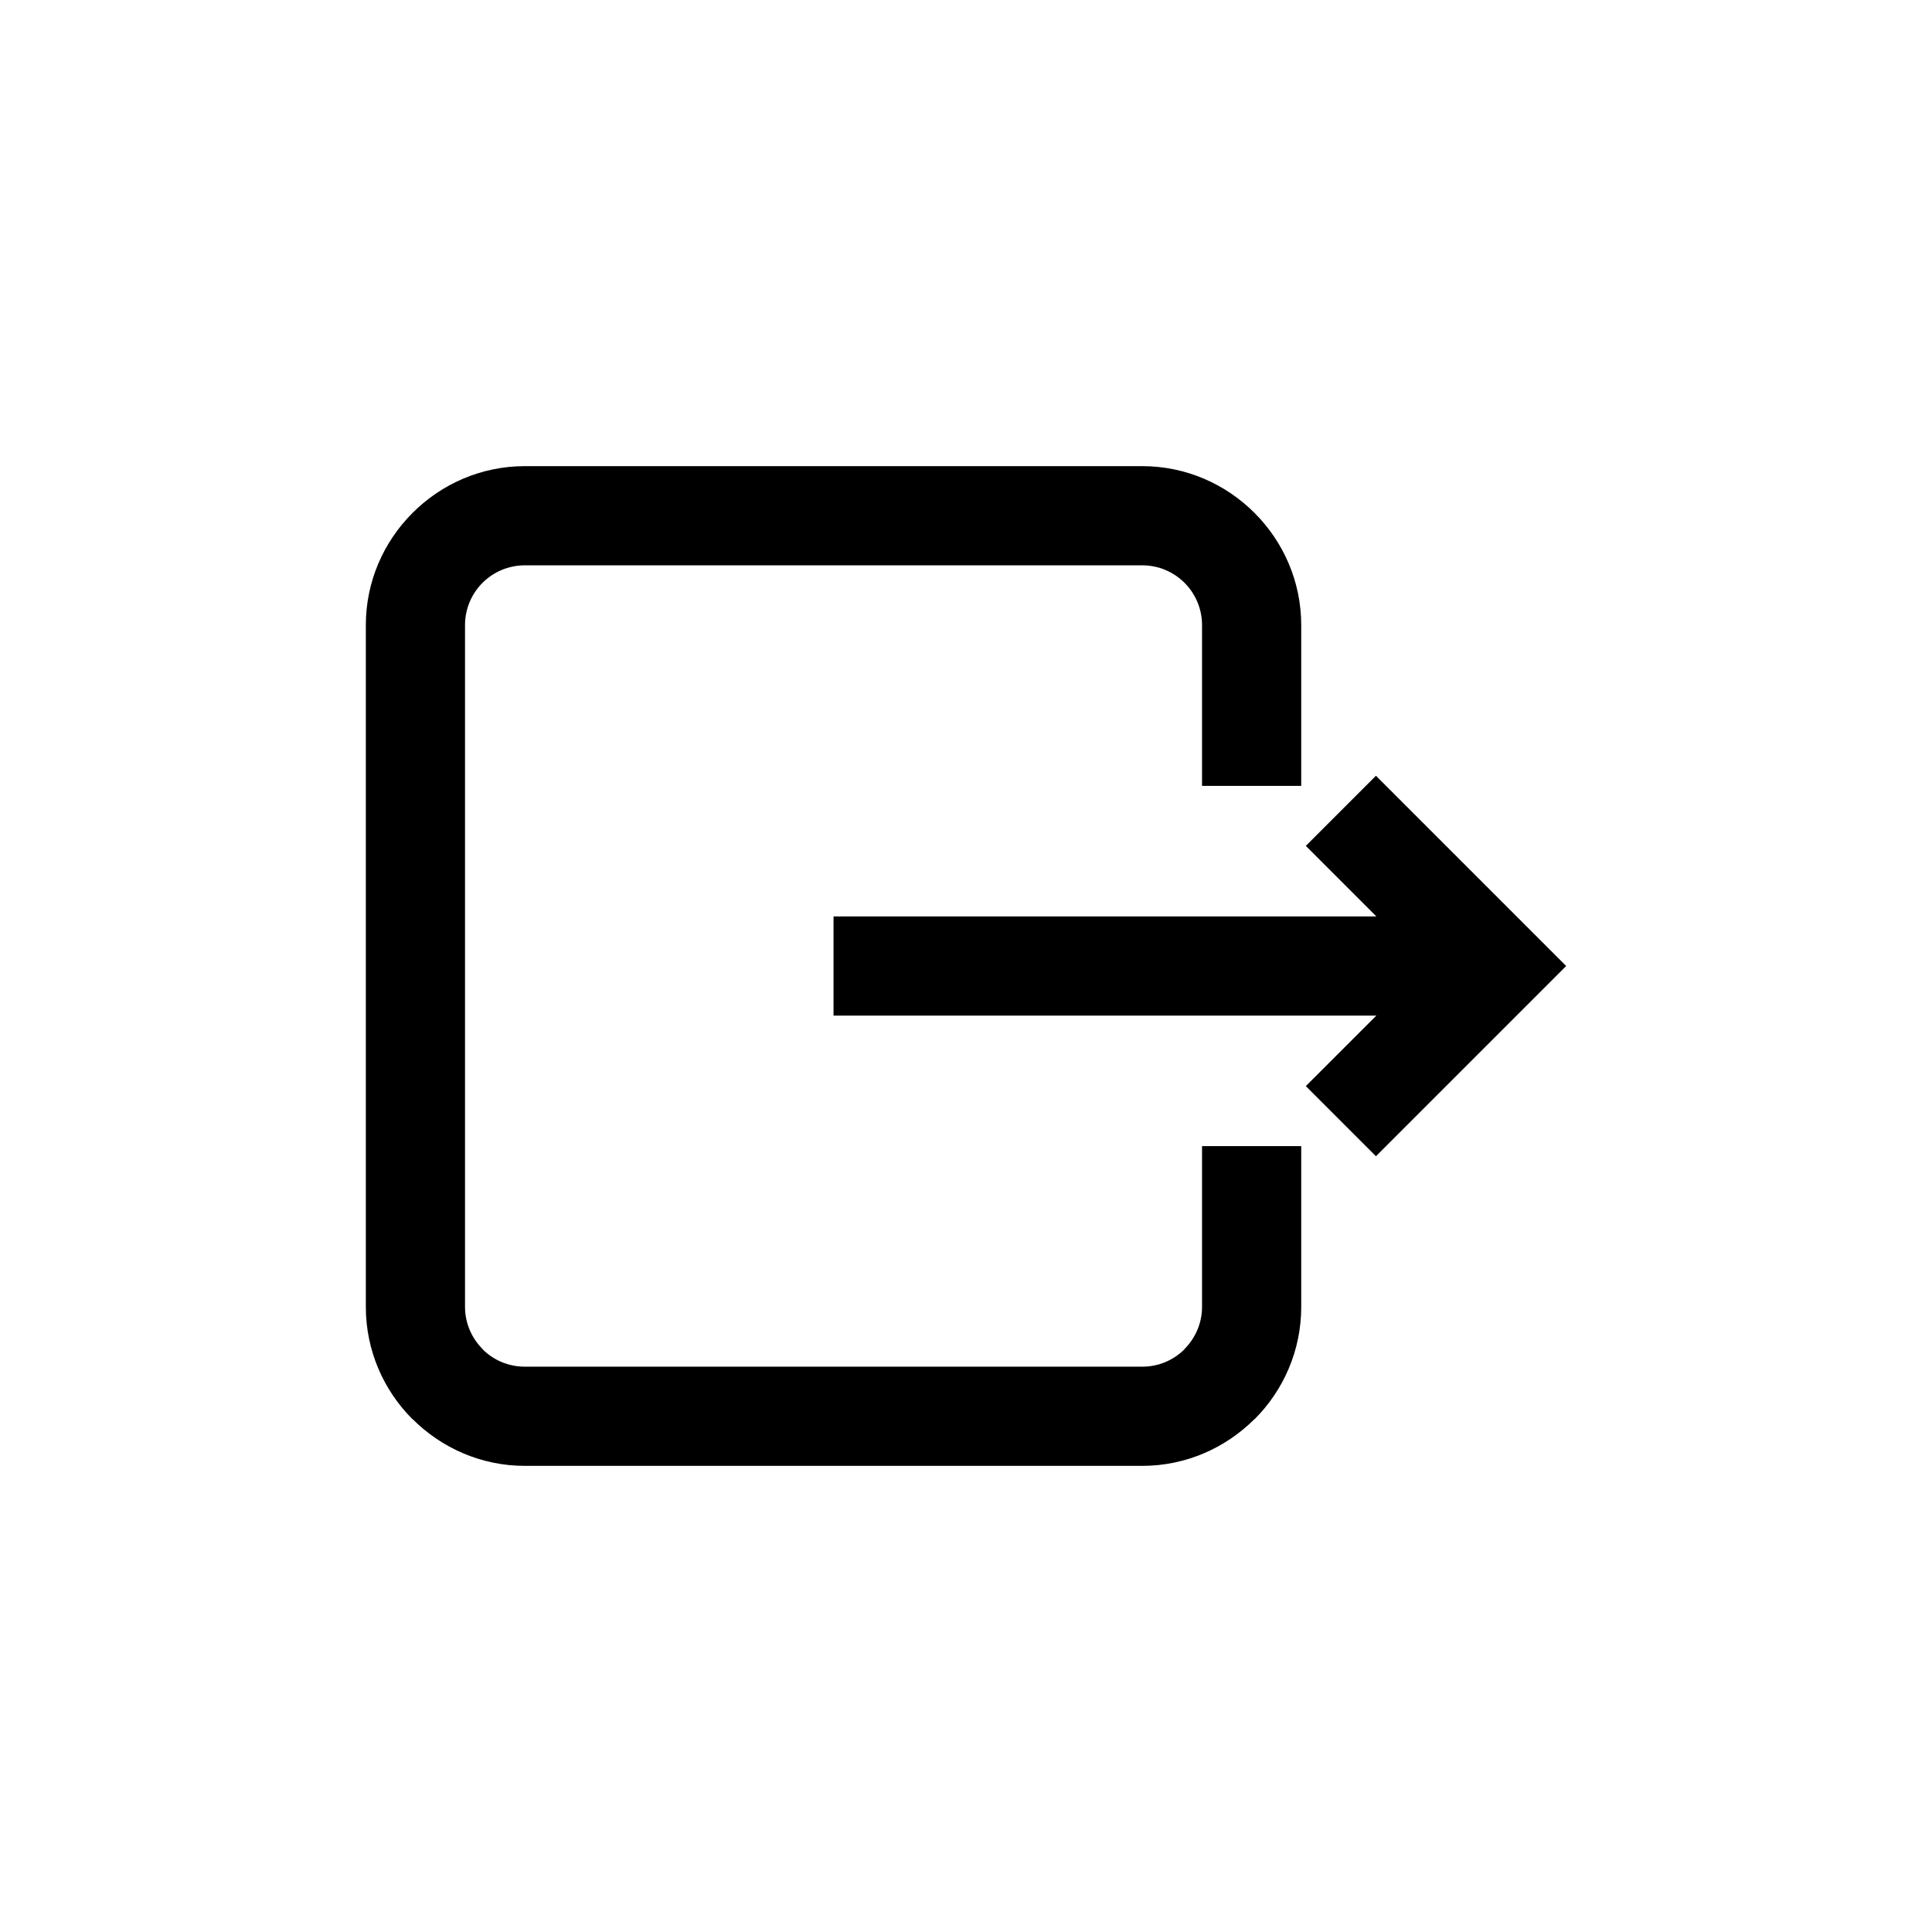 <?xml version="1.0" encoding="UTF-8"?>
<!DOCTYPE svg PUBLIC "-//W3C//DTD SVG 1.1//EN" "http://www.w3.org/Graphics/SVG/1.1/DTD/svg11.dtd">
<!-- Creator: CorelDRAW X8 -->
<svg xmlns="http://www.w3.org/2000/svg" xml:space="preserve" width="16.491mm" height="16.491mm" version="1.1" style="shape-rendering:geometricPrecision; text-rendering:geometricPrecision; image-rendering:optimizeQuality; fill-rule:evenodd; clip-rule:evenodd"
viewBox="0 0 1649100 1649100"
 xmlns:xlink="http://www.w3.org/1999/xlink">
 <defs>
  <style type="text/css">
   <![CDATA[
    .fil0 {fill:black;fill-rule:nonzero}
   ]]>
  </style>
 </defs>
 <g id="Слой_x0020_1">
  <path class="fil0" d="M1110690 978280l0 137260c0,37360 -15260,71300 -39820,95860l-90 -90c-24640,24620 -58560,39910 -95760,39910l-527080 0c-37200,0 -71120,-15290 -95760,-39910l-90 90c-24560,-24560 -39820,-58500 -39820,-95860l0 -581980c0,-37250 15260,-71120 39810,-95690l170 -170c24570,-24550 58460,-39810 95690,-39810l527080 0c37250,0 71120,15260 95690,39810l170 170c24550,24570 39810,58440 39810,95690l0 137260 -84660 0 0 -137260c0,-14060 -5720,-26830 -14930,-36080 -9250,-9210 -22020,-14930 -36080,-14930l-527080 0c-14060,0 -26830,5720 -36080,14930 -9210,9250 -14930,22020 -14930,36080l0 581980c0,13990 5760,26740 15020,36000l0 170c9150,9150 21900,14850 35990,14850l527080 0c14090,0 26840,-5700 35990,-14850l0 -170c9260,-9260 15020,-22010 15020,-36000l0 -137260 84660 0zm63780 -316120l162370 162400 -162370 162370 -59860 -59860 60190 -60180 -463320 0 0 -84660 463330 0 -60200 -60210 59860 -59860z"/>
 </g>
</svg>
